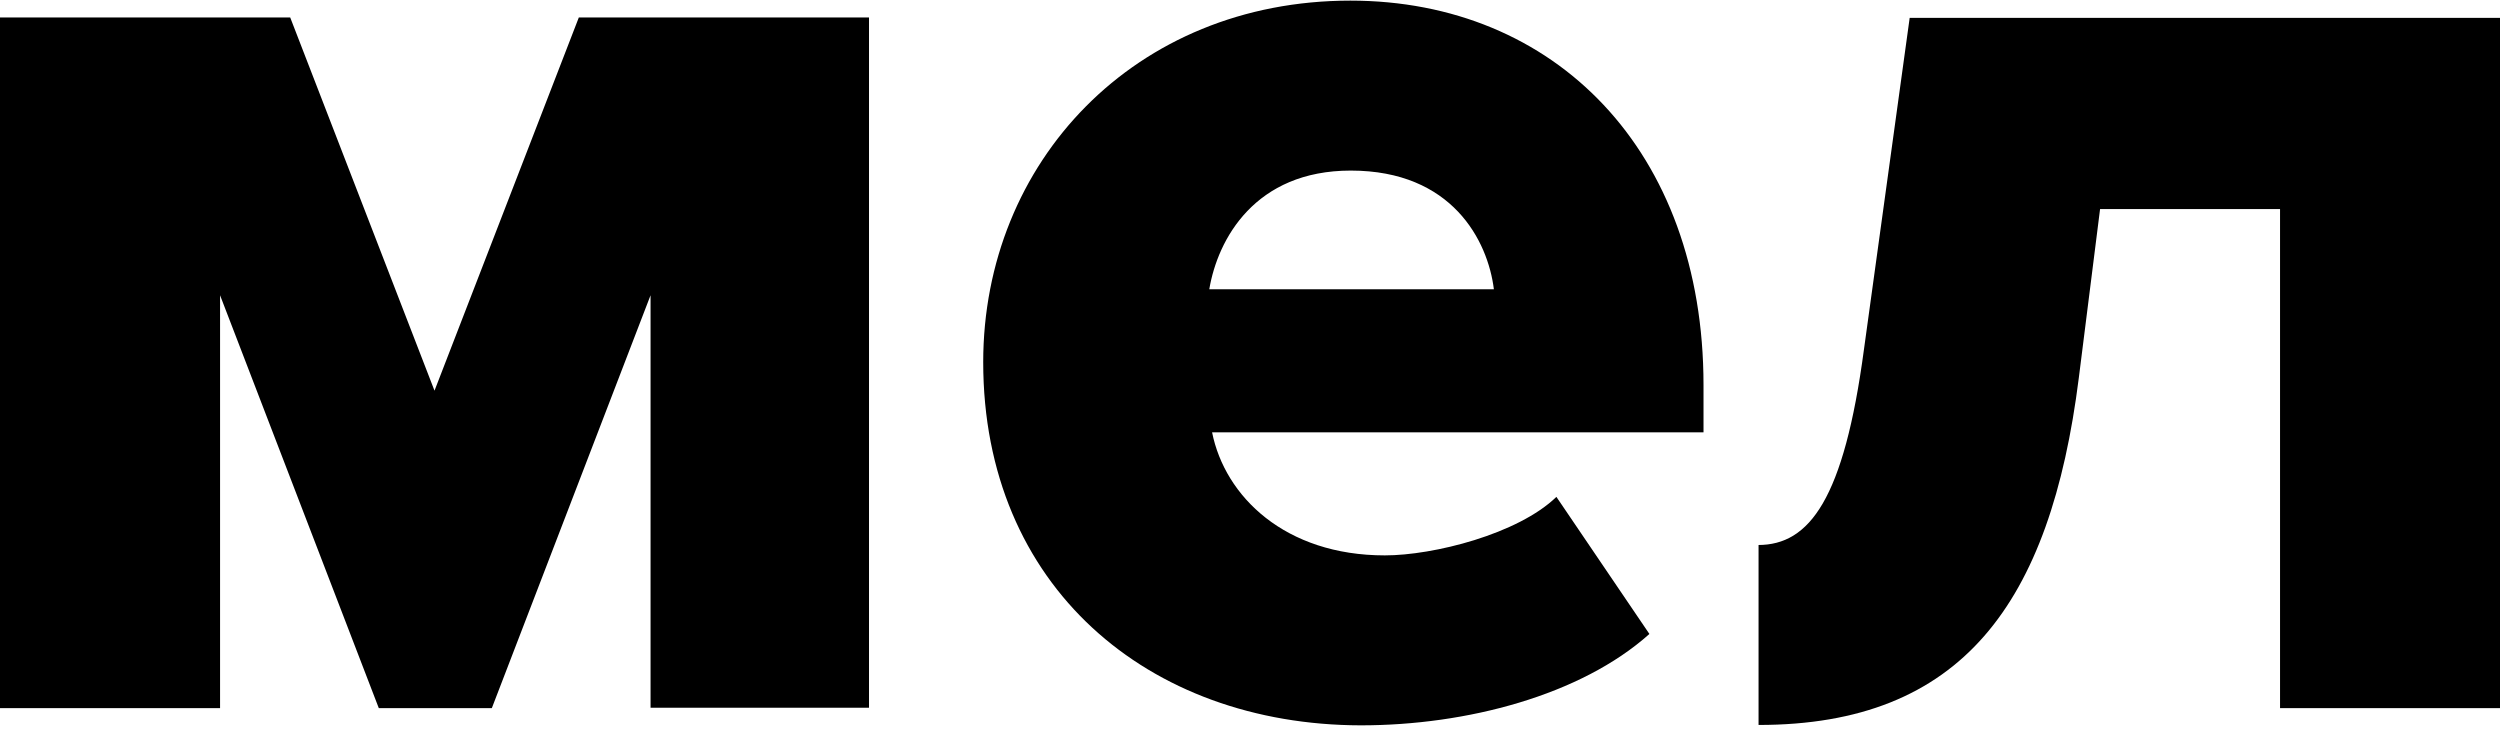 <?xml version="1.0" encoding="UTF-8"?> <svg xmlns="http://www.w3.org/2000/svg" width="116" height="34" viewBox="0 0 116 34" fill="none"> <path d="M30.186 32.857V13.7L22.821 32.857H17.576L10.211 13.7V32.857H0V0.811H13.466L20.161 18.127L26.857 0.811H40.322V32.839H30.186V32.857Z" fill="black"></path> <path d="M45.621 16.805C45.621 7.525 52.651 0.029 62.658 0.029C72.143 0.029 79.043 6.985 79.043 17.866V20.06H56.241C56.836 23.036 59.626 25.77 64.257 25.77C66.508 25.77 70.432 24.784 72.217 23.055L76.532 29.416C73.352 32.261 68.051 33.656 63.141 33.656C53.265 33.637 45.621 27.202 45.621 16.805ZM62.676 7.915C58.231 7.915 56.501 11.096 56.111 13.421H69.316C69.037 11.17 67.382 7.915 62.676 7.915Z" fill="black"></path> <path d="M81.578 25.288C83.959 25.288 85.558 23.167 86.488 16.211L88.609 0.83H116.005V32.857H105.794V9.702H97.443L96.457 17.532C95.137 28.003 91.026 33.638 81.597 33.638V25.288H81.578Z" fill="black"></path> </svg> 